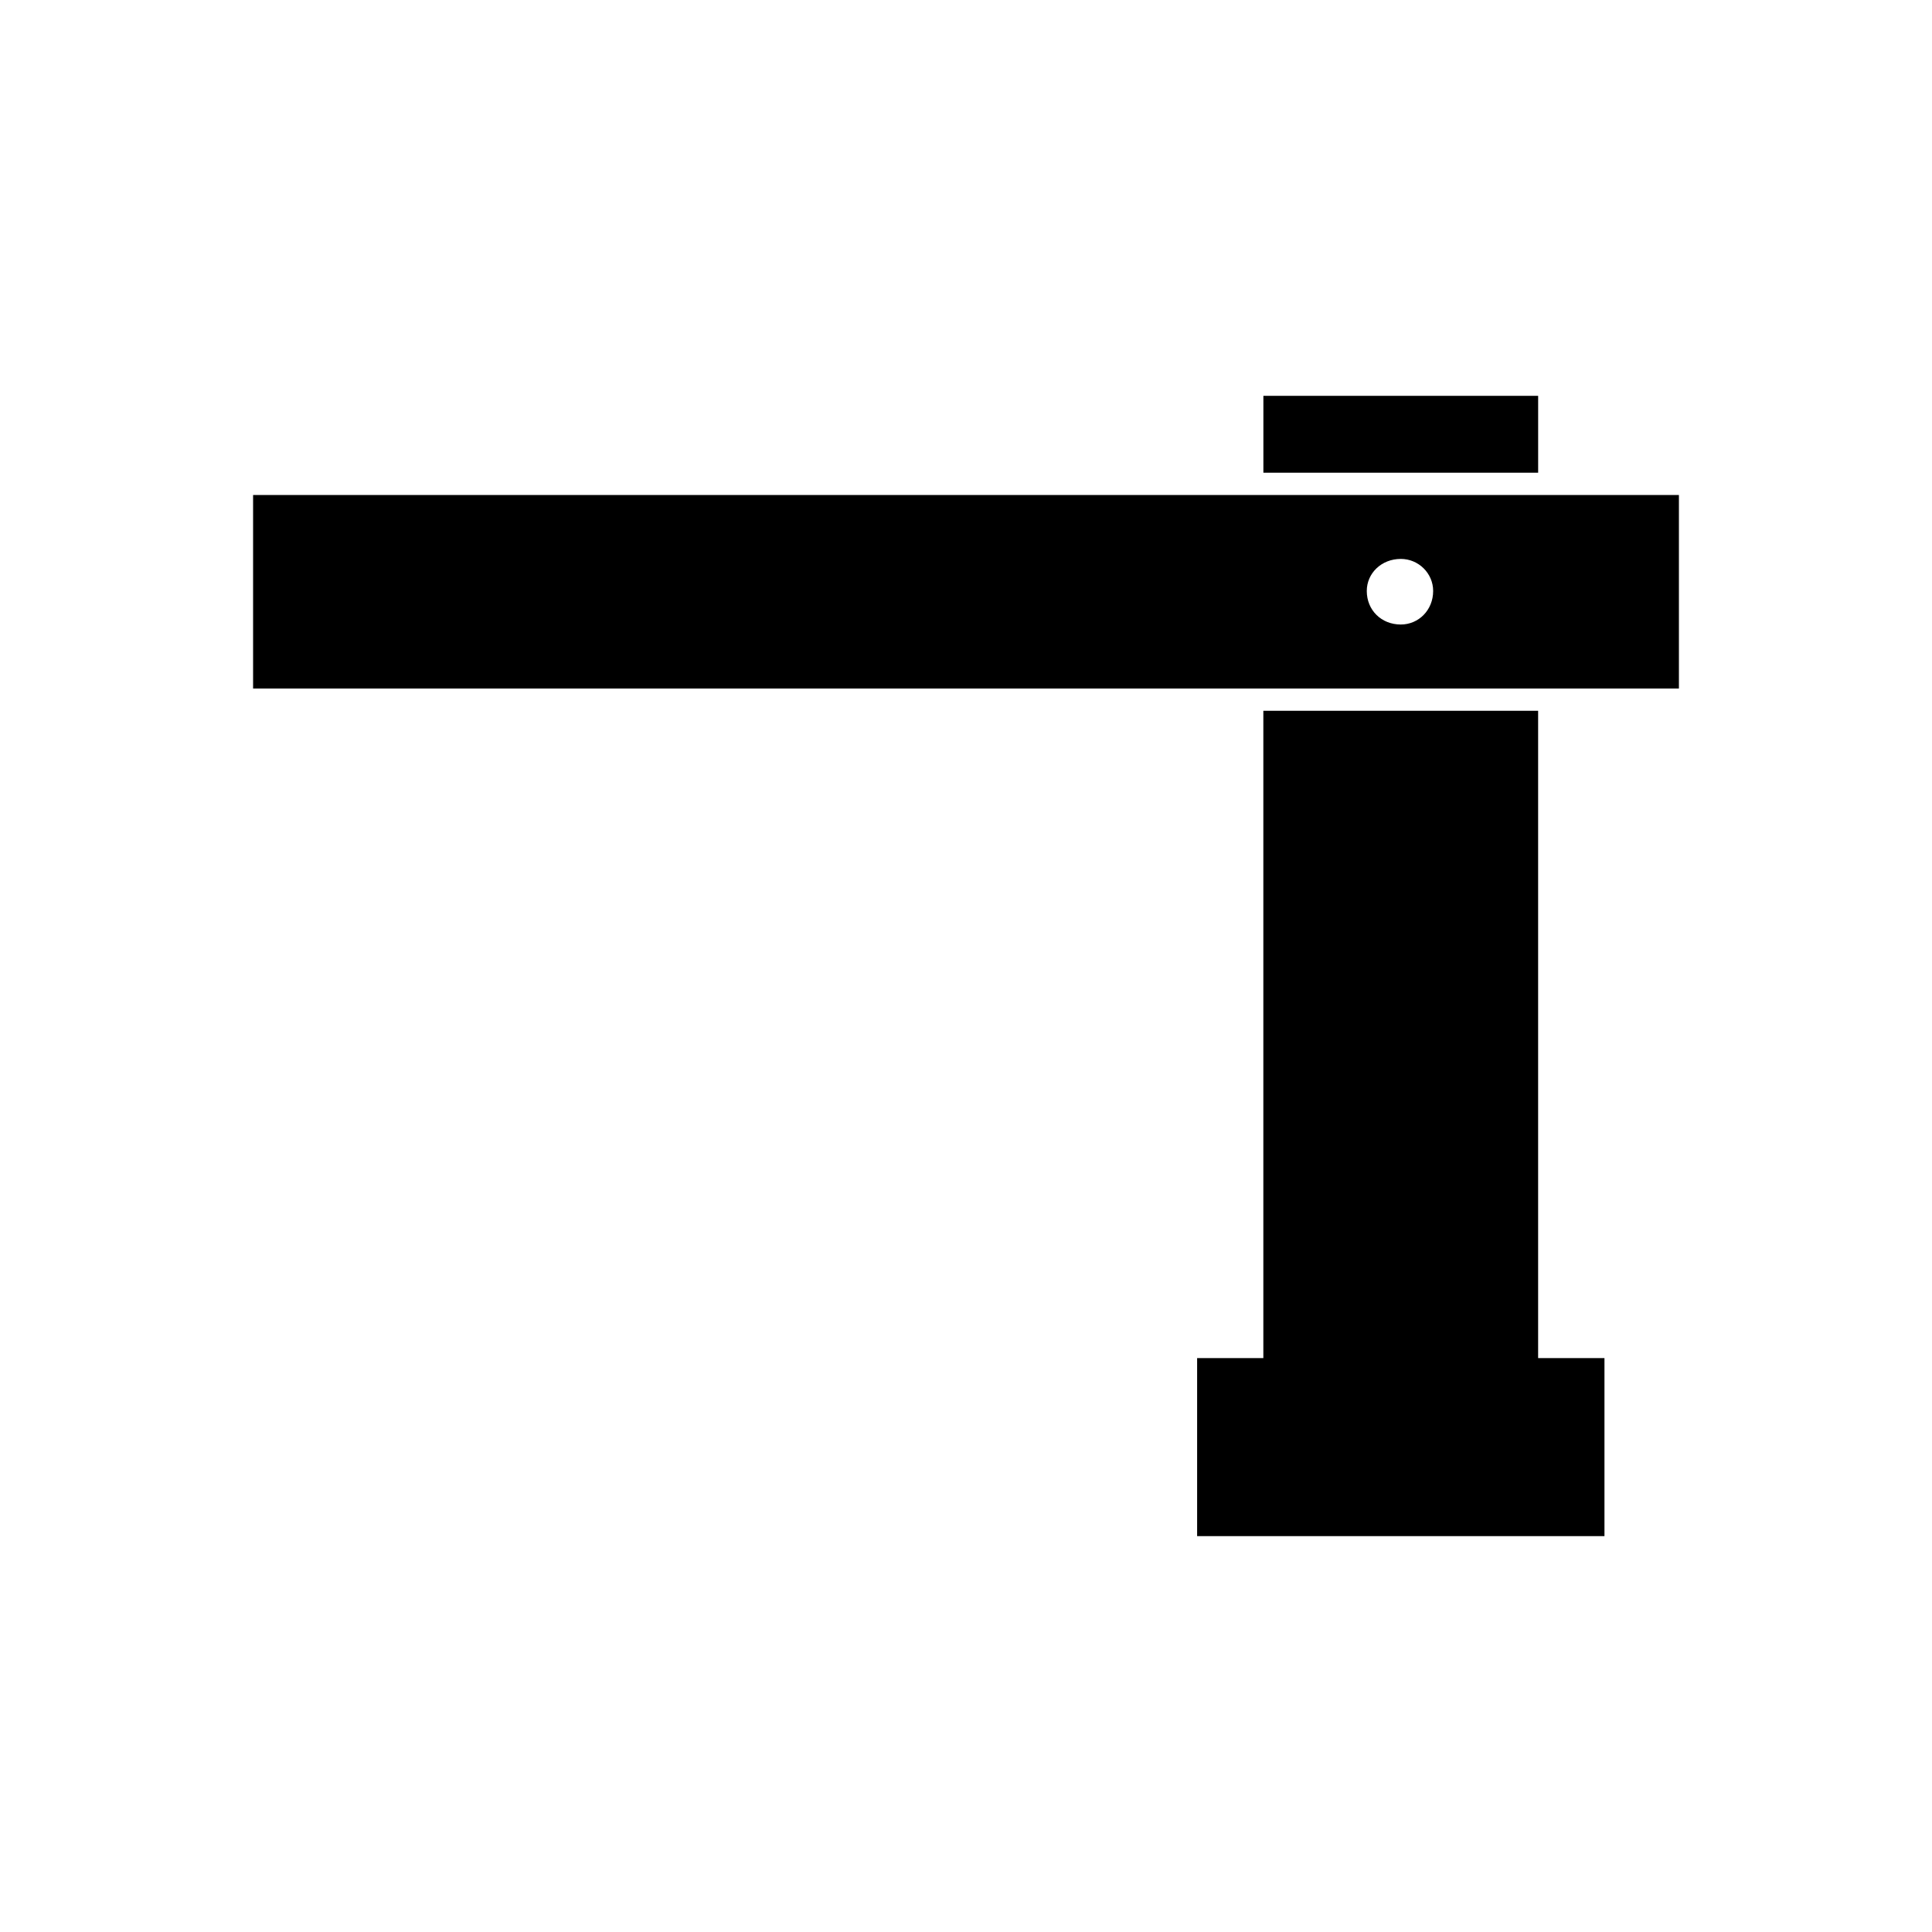 <?xml version="1.0" encoding="UTF-8"?>
<!-- Uploaded to: ICON Repo, www.iconrepo.com, Generator: ICON Repo Mixer Tools -->
<svg fill="#000000" width="800px" height="800px" version="1.1" viewBox="144 144 512 512" xmlns="http://www.w3.org/2000/svg">
 <g fill-rule="evenodd">
  <path d="m478.81 248.9h72.816v20.375h-72.816zm72.809 83.465v178.46h-72.82v-178.46z"/>
  <path d="m211.07 326.46h377.86v-51.281h-377.86zm304.16-34.34c4.699 0 8.57 3.809 8.57 8.492 0 5.086-3.867 8.891-8.57 8.891-5.16 0-9.02-3.801-9.02-8.891 0-4.684 3.871-8.492 9.02-8.492z"/>
  <path d="m461.25 503.91h107.95v47.18h-107.95z"/>
 </g>
</svg>